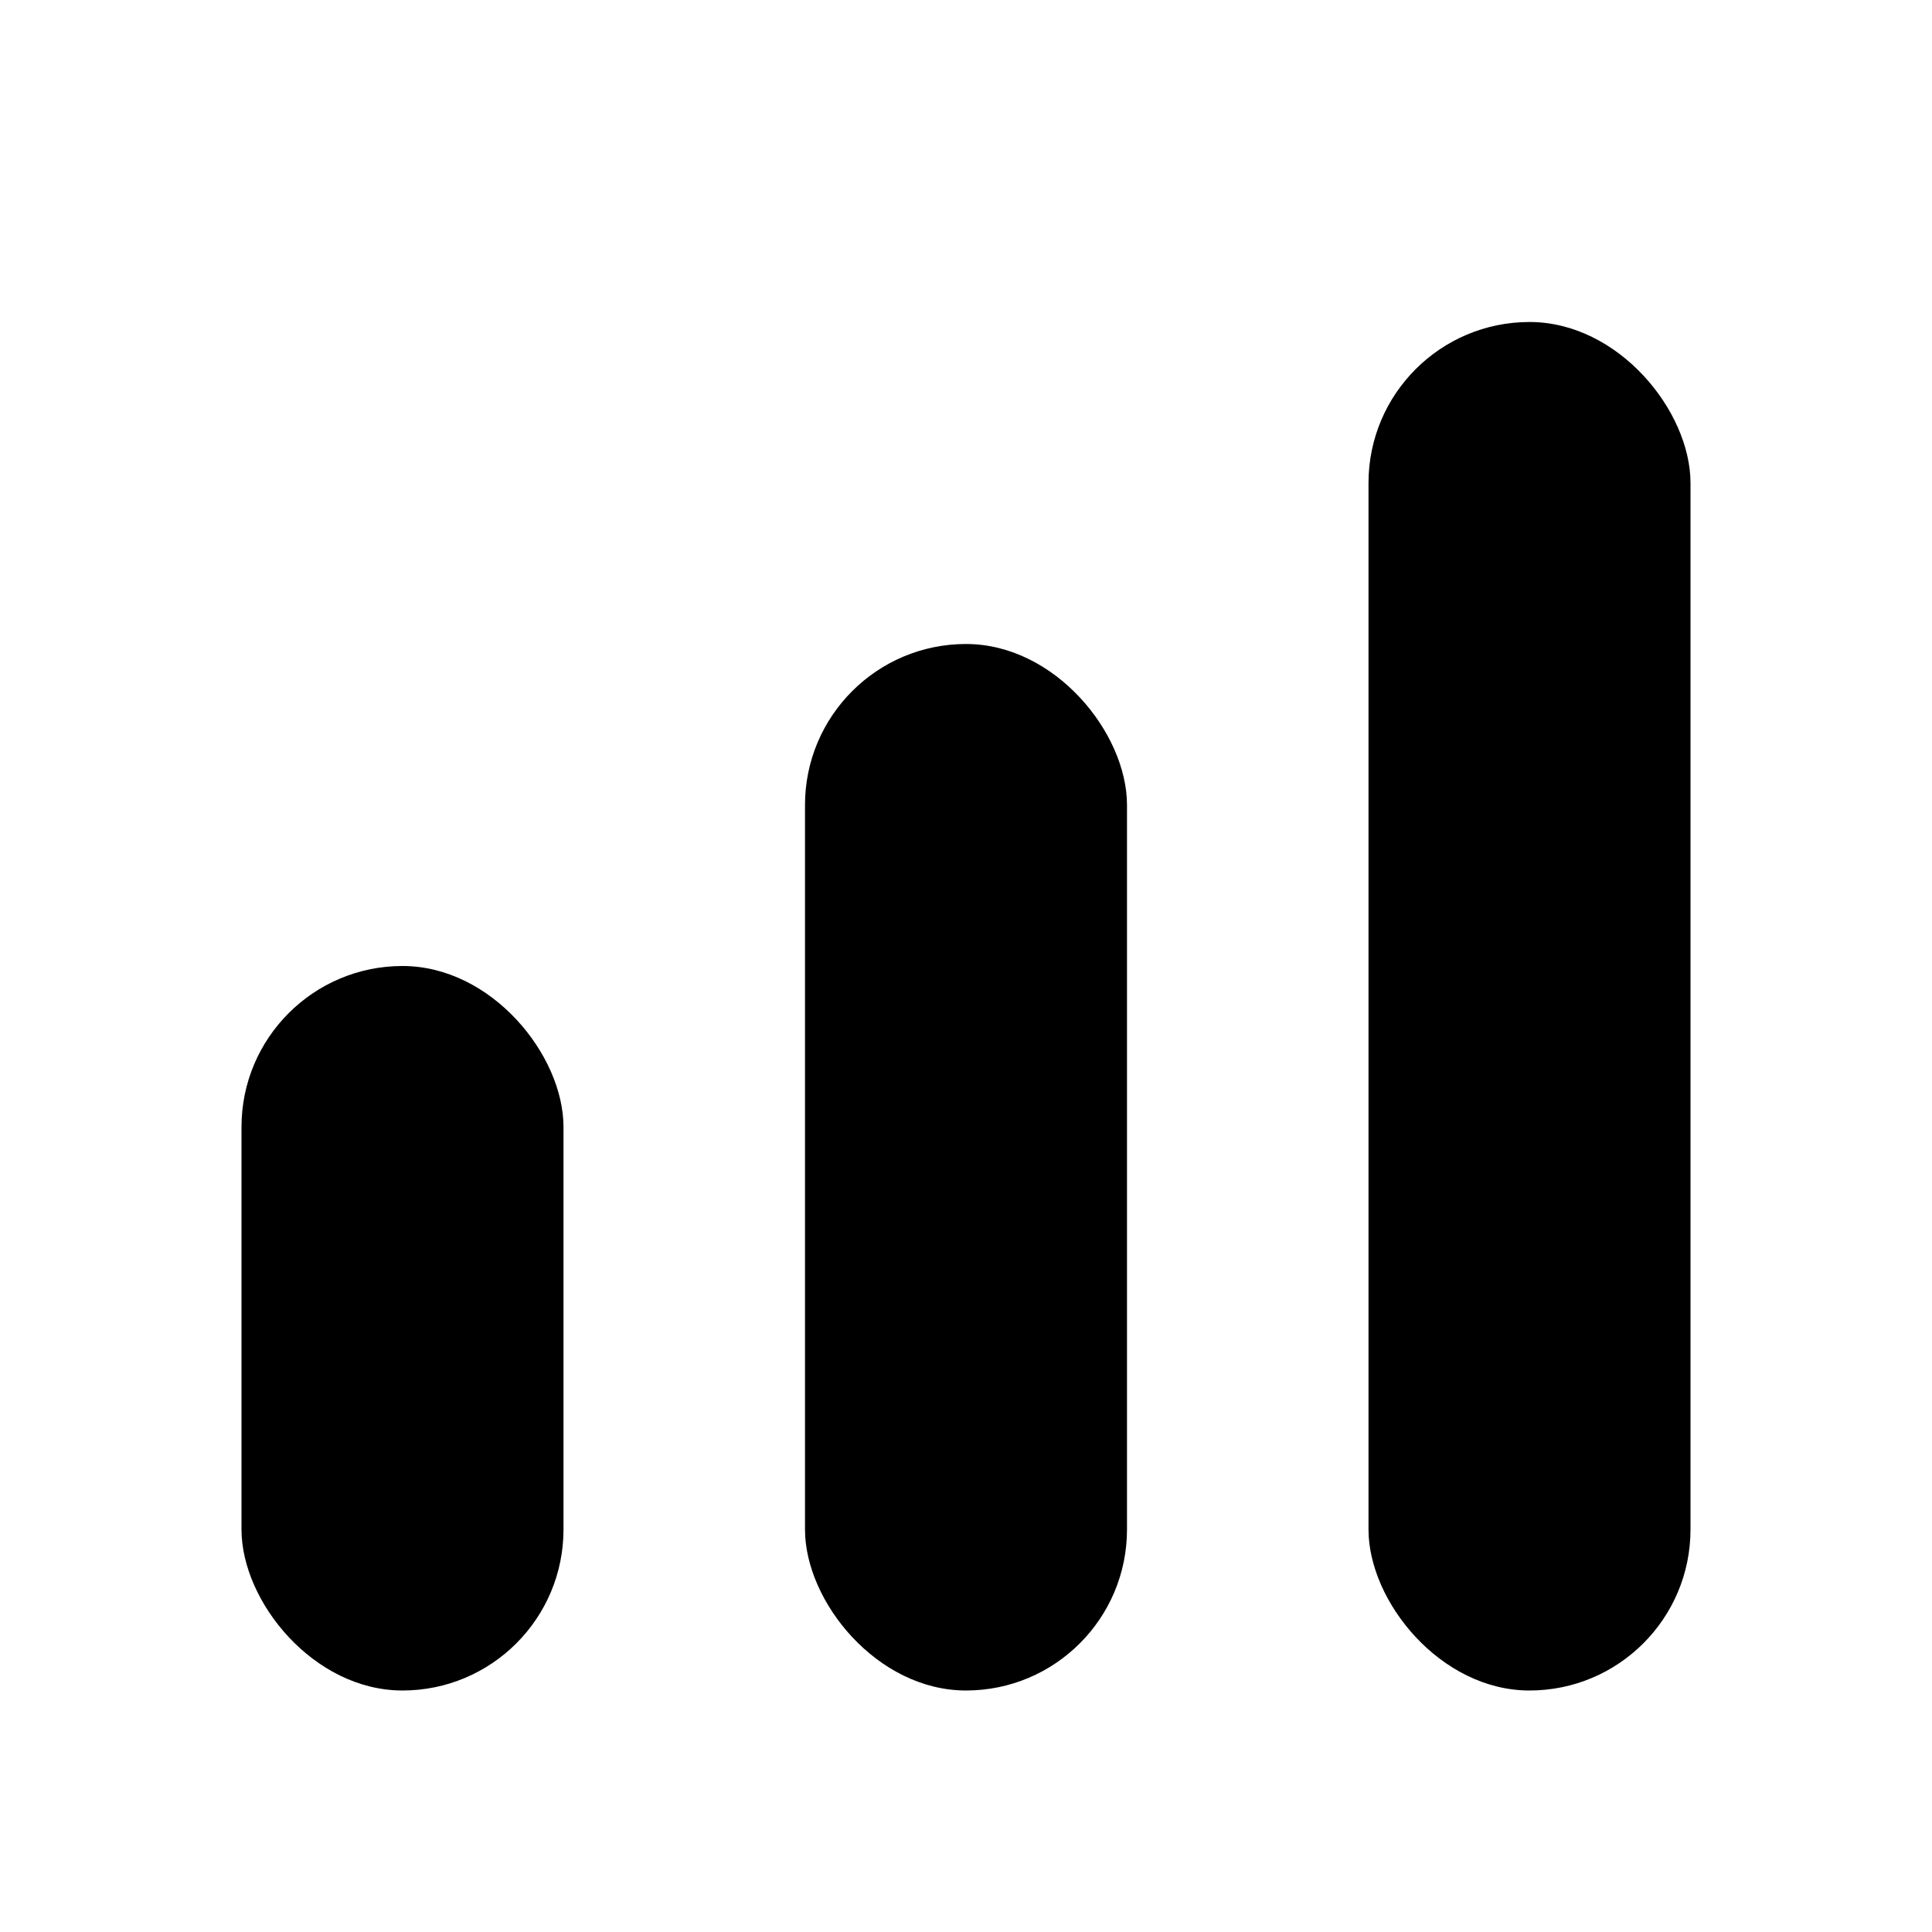 <svg width="24" height="24" viewBox="0 0 24 24" fill="none" xmlns="http://www.w3.org/2000/svg">
  <rect x="3" y="12" width="4" height="9" rx="2" fill="currentColor"/>
  <rect x="10" y="8" width="4" height="13" rx="2" fill="currentColor"/>
  <rect x="17" y="4" width="4" height="17" rx="2" fill="currentColor"/>
</svg>